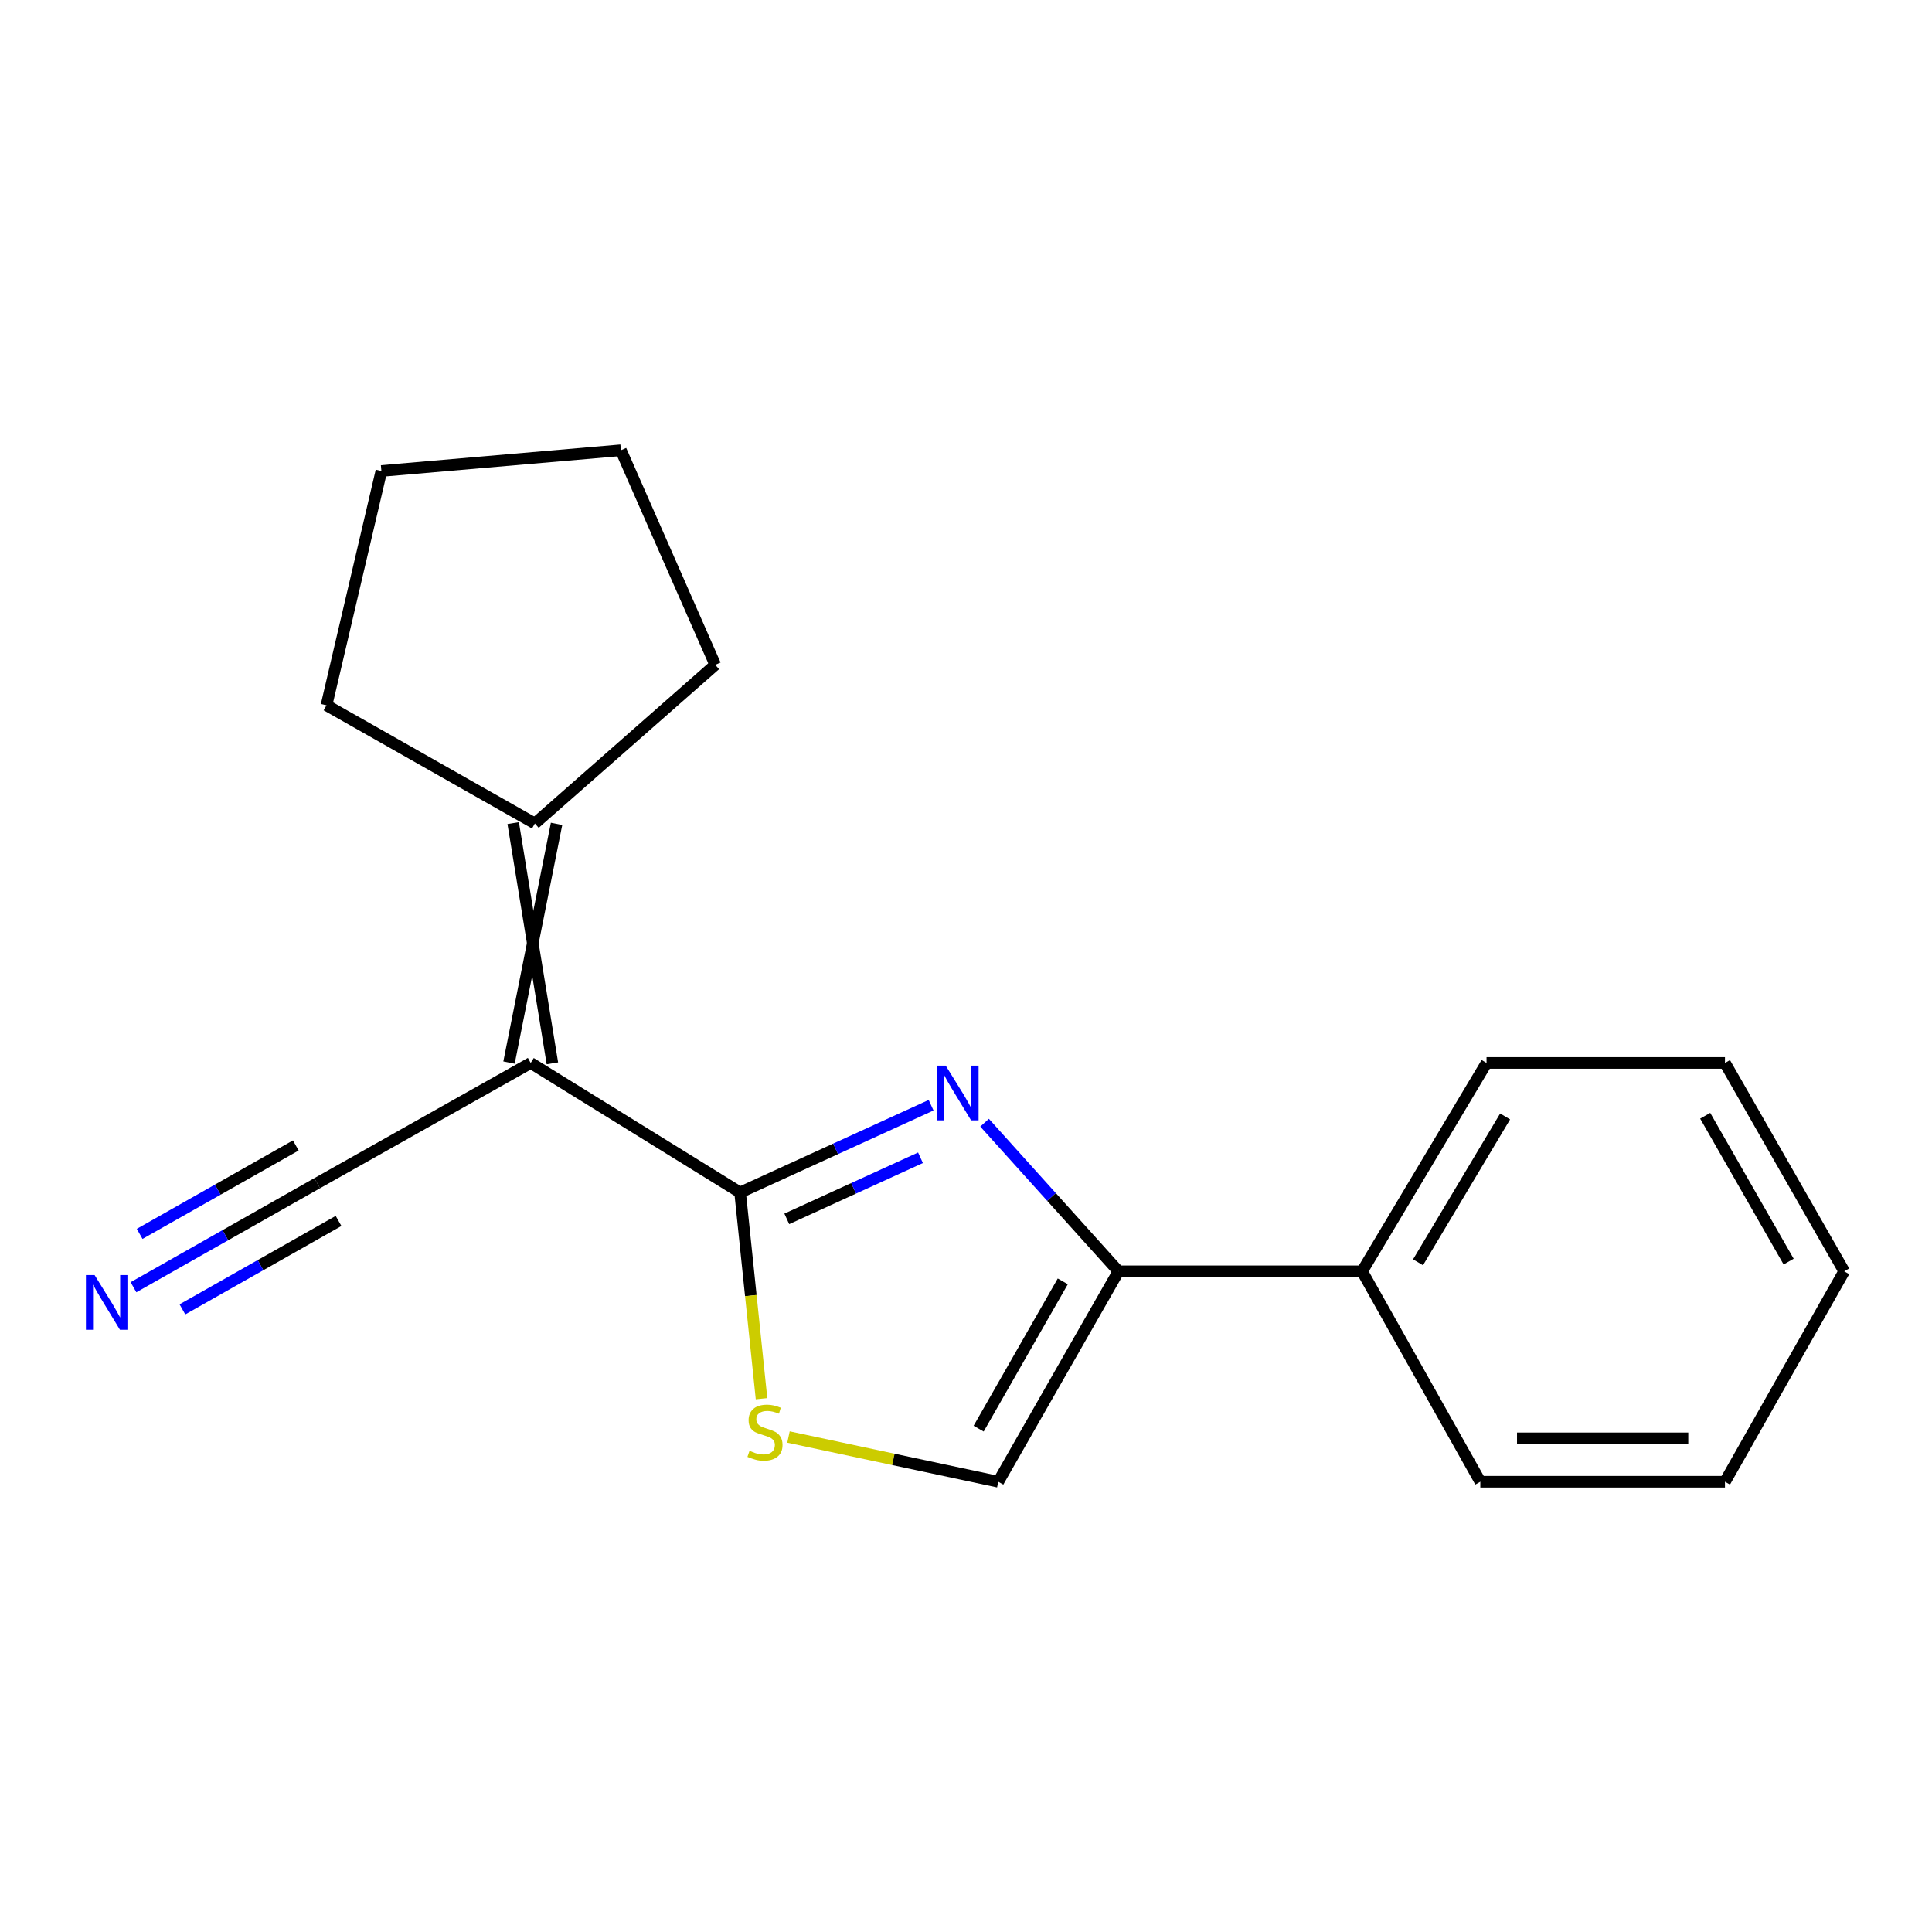 <?xml version='1.0' encoding='iso-8859-1'?>
<svg version='1.1' baseProfile='full'
              xmlns='http://www.w3.org/2000/svg'
                      xmlns:rdkit='http://www.rdkit.org/xml'
                      xmlns:xlink='http://www.w3.org/1999/xlink'
                  xml:space='preserve'
width='1000px' height='1000px' viewBox='0 0 1000 1000'>
<!-- END OF HEADER -->
<rect style='opacity:1.0;fill:#FFFFFF;stroke:none' width='1000' height='1000' x='0' y='0'> </rect>
<path class='bond-0' d='M 383.08,617.235 L 432.508,594.647' style='fill:none;fill-rule:evenodd;stroke:#000000;stroke-width:6px;stroke-linecap:butt;stroke-linejoin:miter;stroke-opacity:1' />
<path class='bond-0' d='M 432.508,594.647 L 481.936,572.058' style='fill:none;fill-rule:evenodd;stroke:#0000FF;stroke-width:6px;stroke-linecap:butt;stroke-linejoin:miter;stroke-opacity:1' />
<path class='bond-0' d='M 407.243,630.883 L 441.842,615.071' style='fill:none;fill-rule:evenodd;stroke:#000000;stroke-width:6px;stroke-linecap:butt;stroke-linejoin:miter;stroke-opacity:1' />
<path class='bond-0' d='M 441.842,615.071 L 476.442,599.26' style='fill:none;fill-rule:evenodd;stroke:#0000FF;stroke-width:6px;stroke-linecap:butt;stroke-linejoin:miter;stroke-opacity:1' />
<path class='bond-1' d='M 383.08,617.235 L 274.691,550.178' style='fill:none;fill-rule:evenodd;stroke:#000000;stroke-width:6px;stroke-linecap:butt;stroke-linejoin:miter;stroke-opacity:1' />
<path class='bond-3' d='M 383.08,617.235 L 388.623,670.603' style='fill:none;fill-rule:evenodd;stroke:#000000;stroke-width:6px;stroke-linecap:butt;stroke-linejoin:miter;stroke-opacity:1' />
<path class='bond-3' d='M 388.623,670.603 L 394.165,723.971' style='fill:none;fill-rule:evenodd;stroke:#CCCC00;stroke-width:6px;stroke-linecap:butt;stroke-linejoin:miter;stroke-opacity:1' />
<path class='bond-2' d='M 509.62,581.103 L 544.272,619.567' style='fill:none;fill-rule:evenodd;stroke:#0000FF;stroke-width:6px;stroke-linecap:butt;stroke-linejoin:miter;stroke-opacity:1' />
<path class='bond-2' d='M 544.272,619.567 L 578.925,658.031' style='fill:none;fill-rule:evenodd;stroke:#000000;stroke-width:6px;stroke-linecap:butt;stroke-linejoin:miter;stroke-opacity:1' />
<path class='bond-5' d='M 274.691,550.178 L 164.168,612.419' style='fill:none;fill-rule:evenodd;stroke:#000000;stroke-width:6px;stroke-linecap:butt;stroke-linejoin:miter;stroke-opacity:1' />
<path class='bond-6' d='M 285.917,550.373 L 265.623,426.035' style='fill:none;fill-rule:evenodd;stroke:#000000;stroke-width:6px;stroke-linecap:butt;stroke-linejoin:miter;stroke-opacity:1' />
<path class='bond-6' d='M 263.464,549.982 L 288.076,426.426' style='fill:none;fill-rule:evenodd;stroke:#000000;stroke-width:6px;stroke-linecap:butt;stroke-linejoin:miter;stroke-opacity:1' />
<path class='bond-8' d='M 578.925,658.031 L 705.03,658.031' style='fill:none;fill-rule:evenodd;stroke:#000000;stroke-width:6px;stroke-linecap:butt;stroke-linejoin:miter;stroke-opacity:1' />
<path class='bond-18' d='M 578.925,658.031 L 516.708,766.944' style='fill:none;fill-rule:evenodd;stroke:#000000;stroke-width:6px;stroke-linecap:butt;stroke-linejoin:miter;stroke-opacity:1' />
<path class='bond-18' d='M 550.093,663.229 L 506.542,739.468' style='fill:none;fill-rule:evenodd;stroke:#000000;stroke-width:6px;stroke-linecap:butt;stroke-linejoin:miter;stroke-opacity:1' />
<path class='bond-4' d='M 408.122,743.8 L 462.415,755.372' style='fill:none;fill-rule:evenodd;stroke:#CCCC00;stroke-width:6px;stroke-linecap:butt;stroke-linejoin:miter;stroke-opacity:1' />
<path class='bond-4' d='M 462.415,755.372 L 516.708,766.944' style='fill:none;fill-rule:evenodd;stroke:#000000;stroke-width:6px;stroke-linecap:butt;stroke-linejoin:miter;stroke-opacity:1' />
<path class='bond-7' d='M 164.168,612.419 L 116.628,639.344' style='fill:none;fill-rule:evenodd;stroke:#000000;stroke-width:6px;stroke-linecap:butt;stroke-linejoin:miter;stroke-opacity:1' />
<path class='bond-7' d='M 116.628,639.344 L 69.087,666.269' style='fill:none;fill-rule:evenodd;stroke:#0000FF;stroke-width:6px;stroke-linecap:butt;stroke-linejoin:miter;stroke-opacity:1' />
<path class='bond-7' d='M 153.101,592.879 L 112.692,615.765' style='fill:none;fill-rule:evenodd;stroke:#000000;stroke-width:6px;stroke-linecap:butt;stroke-linejoin:miter;stroke-opacity:1' />
<path class='bond-7' d='M 112.692,615.765 L 72.283,638.651' style='fill:none;fill-rule:evenodd;stroke:#0000FF;stroke-width:6px;stroke-linecap:butt;stroke-linejoin:miter;stroke-opacity:1' />
<path class='bond-7' d='M 175.235,631.959 L 134.825,654.845' style='fill:none;fill-rule:evenodd;stroke:#000000;stroke-width:6px;stroke-linecap:butt;stroke-linejoin:miter;stroke-opacity:1' />
<path class='bond-7' d='M 134.825,654.845 L 94.416,677.731' style='fill:none;fill-rule:evenodd;stroke:#0000FF;stroke-width:6px;stroke-linecap:butt;stroke-linejoin:miter;stroke-opacity:1' />
<path class='bond-9' d='M 276.849,426.231 L 168.996,365.05' style='fill:none;fill-rule:evenodd;stroke:#000000;stroke-width:6px;stroke-linecap:butt;stroke-linejoin:miter;stroke-opacity:1' />
<path class='bond-10' d='M 276.849,426.231 L 370.218,344.115' style='fill:none;fill-rule:evenodd;stroke:#000000;stroke-width:6px;stroke-linecap:butt;stroke-linejoin:miter;stroke-opacity:1' />
<path class='bond-11' d='M 705.03,658.031 L 769.43,550.178' style='fill:none;fill-rule:evenodd;stroke:#000000;stroke-width:6px;stroke-linecap:butt;stroke-linejoin:miter;stroke-opacity:1' />
<path class='bond-11' d='M 733.971,653.365 L 779.051,577.868' style='fill:none;fill-rule:evenodd;stroke:#000000;stroke-width:6px;stroke-linecap:butt;stroke-linejoin:miter;stroke-opacity:1' />
<path class='bond-12' d='M 705.03,658.031 L 766.211,766.944' style='fill:none;fill-rule:evenodd;stroke:#000000;stroke-width:6px;stroke-linecap:butt;stroke-linejoin:miter;stroke-opacity:1' />
<path class='bond-13' d='M 168.996,365.05 L 197.403,243.785' style='fill:none;fill-rule:evenodd;stroke:#000000;stroke-width:6px;stroke-linecap:butt;stroke-linejoin:miter;stroke-opacity:1' />
<path class='bond-14' d='M 370.218,344.115 L 321.375,233.056' style='fill:none;fill-rule:evenodd;stroke:#000000;stroke-width:6px;stroke-linecap:butt;stroke-linejoin:miter;stroke-opacity:1' />
<path class='bond-15' d='M 769.43,550.178 L 892.84,550.178' style='fill:none;fill-rule:evenodd;stroke:#000000;stroke-width:6px;stroke-linecap:butt;stroke-linejoin:miter;stroke-opacity:1' />
<path class='bond-16' d='M 766.211,766.944 L 892.84,766.944' style='fill:none;fill-rule:evenodd;stroke:#000000;stroke-width:6px;stroke-linecap:butt;stroke-linejoin:miter;stroke-opacity:1' />
<path class='bond-16' d='M 785.206,744.488 L 873.846,744.488' style='fill:none;fill-rule:evenodd;stroke:#000000;stroke-width:6px;stroke-linecap:butt;stroke-linejoin:miter;stroke-opacity:1' />
<path class='bond-19' d='M 197.403,243.785 L 321.375,233.056' style='fill:none;fill-rule:evenodd;stroke:#000000;stroke-width:6px;stroke-linecap:butt;stroke-linejoin:miter;stroke-opacity:1' />
<path class='bond-20' d='M 892.84,550.178 L 954.545,658.031' style='fill:none;fill-rule:evenodd;stroke:#000000;stroke-width:6px;stroke-linecap:butt;stroke-linejoin:miter;stroke-opacity:1' />
<path class='bond-20' d='M 882.604,577.507 L 925.798,653.004' style='fill:none;fill-rule:evenodd;stroke:#000000;stroke-width:6px;stroke-linecap:butt;stroke-linejoin:miter;stroke-opacity:1' />
<path class='bond-17' d='M 892.84,766.944 L 954.545,658.031' style='fill:none;fill-rule:evenodd;stroke:#000000;stroke-width:6px;stroke-linecap:butt;stroke-linejoin:miter;stroke-opacity:1' />
<path  class='atom-1' d='M 489.514 551.575
L 498.794 566.575
Q 499.714 568.055, 501.194 570.735
Q 502.674 573.415, 502.754 573.575
L 502.754 551.575
L 506.514 551.575
L 506.514 579.895
L 502.634 579.895
L 492.674 563.495
Q 491.514 561.575, 490.274 559.375
Q 489.074 557.175, 488.714 556.495
L 488.714 579.895
L 485.034 579.895
L 485.034 551.575
L 489.514 551.575
' fill='#0000FF'/>
<path  class='atom-4' d='M 387.955 750.927
Q 388.275 751.047, 389.595 751.607
Q 390.915 752.167, 392.355 752.527
Q 393.835 752.847, 395.275 752.847
Q 397.955 752.847, 399.515 751.567
Q 401.075 750.247, 401.075 747.967
Q 401.075 746.407, 400.275 745.447
Q 399.515 744.487, 398.315 743.967
Q 397.115 743.447, 395.115 742.847
Q 392.595 742.087, 391.075 741.367
Q 389.595 740.647, 388.515 739.127
Q 387.475 737.607, 387.475 735.047
Q 387.475 731.487, 389.875 729.287
Q 392.315 727.087, 397.115 727.087
Q 400.395 727.087, 404.115 728.647
L 403.195 731.727
Q 399.795 730.327, 397.235 730.327
Q 394.475 730.327, 392.955 731.487
Q 391.435 732.607, 391.475 734.567
Q 391.475 736.087, 392.235 737.007
Q 393.035 737.927, 394.155 738.447
Q 395.315 738.967, 397.235 739.567
Q 399.795 740.367, 401.315 741.167
Q 402.835 741.967, 403.915 743.607
Q 405.035 745.207, 405.035 747.967
Q 405.035 751.887, 402.395 754.007
Q 399.795 756.087, 395.435 756.087
Q 392.915 756.087, 390.995 755.527
Q 389.115 755.007, 386.875 754.087
L 387.955 750.927
' fill='#CCCC00'/>
<path  class='atom-8' d='M 48.957 659.964
L 58.237 674.964
Q 59.157 676.444, 60.637 679.124
Q 62.117 681.804, 62.197 681.964
L 62.197 659.964
L 65.957 659.964
L 65.957 688.284
L 62.077 688.284
L 52.117 671.884
Q 50.957 669.964, 49.717 667.764
Q 48.517 665.564, 48.157 664.884
L 48.157 688.284
L 44.477 688.284
L 44.477 659.964
L 48.957 659.964
' fill='#0000FF'/>
</svg>

